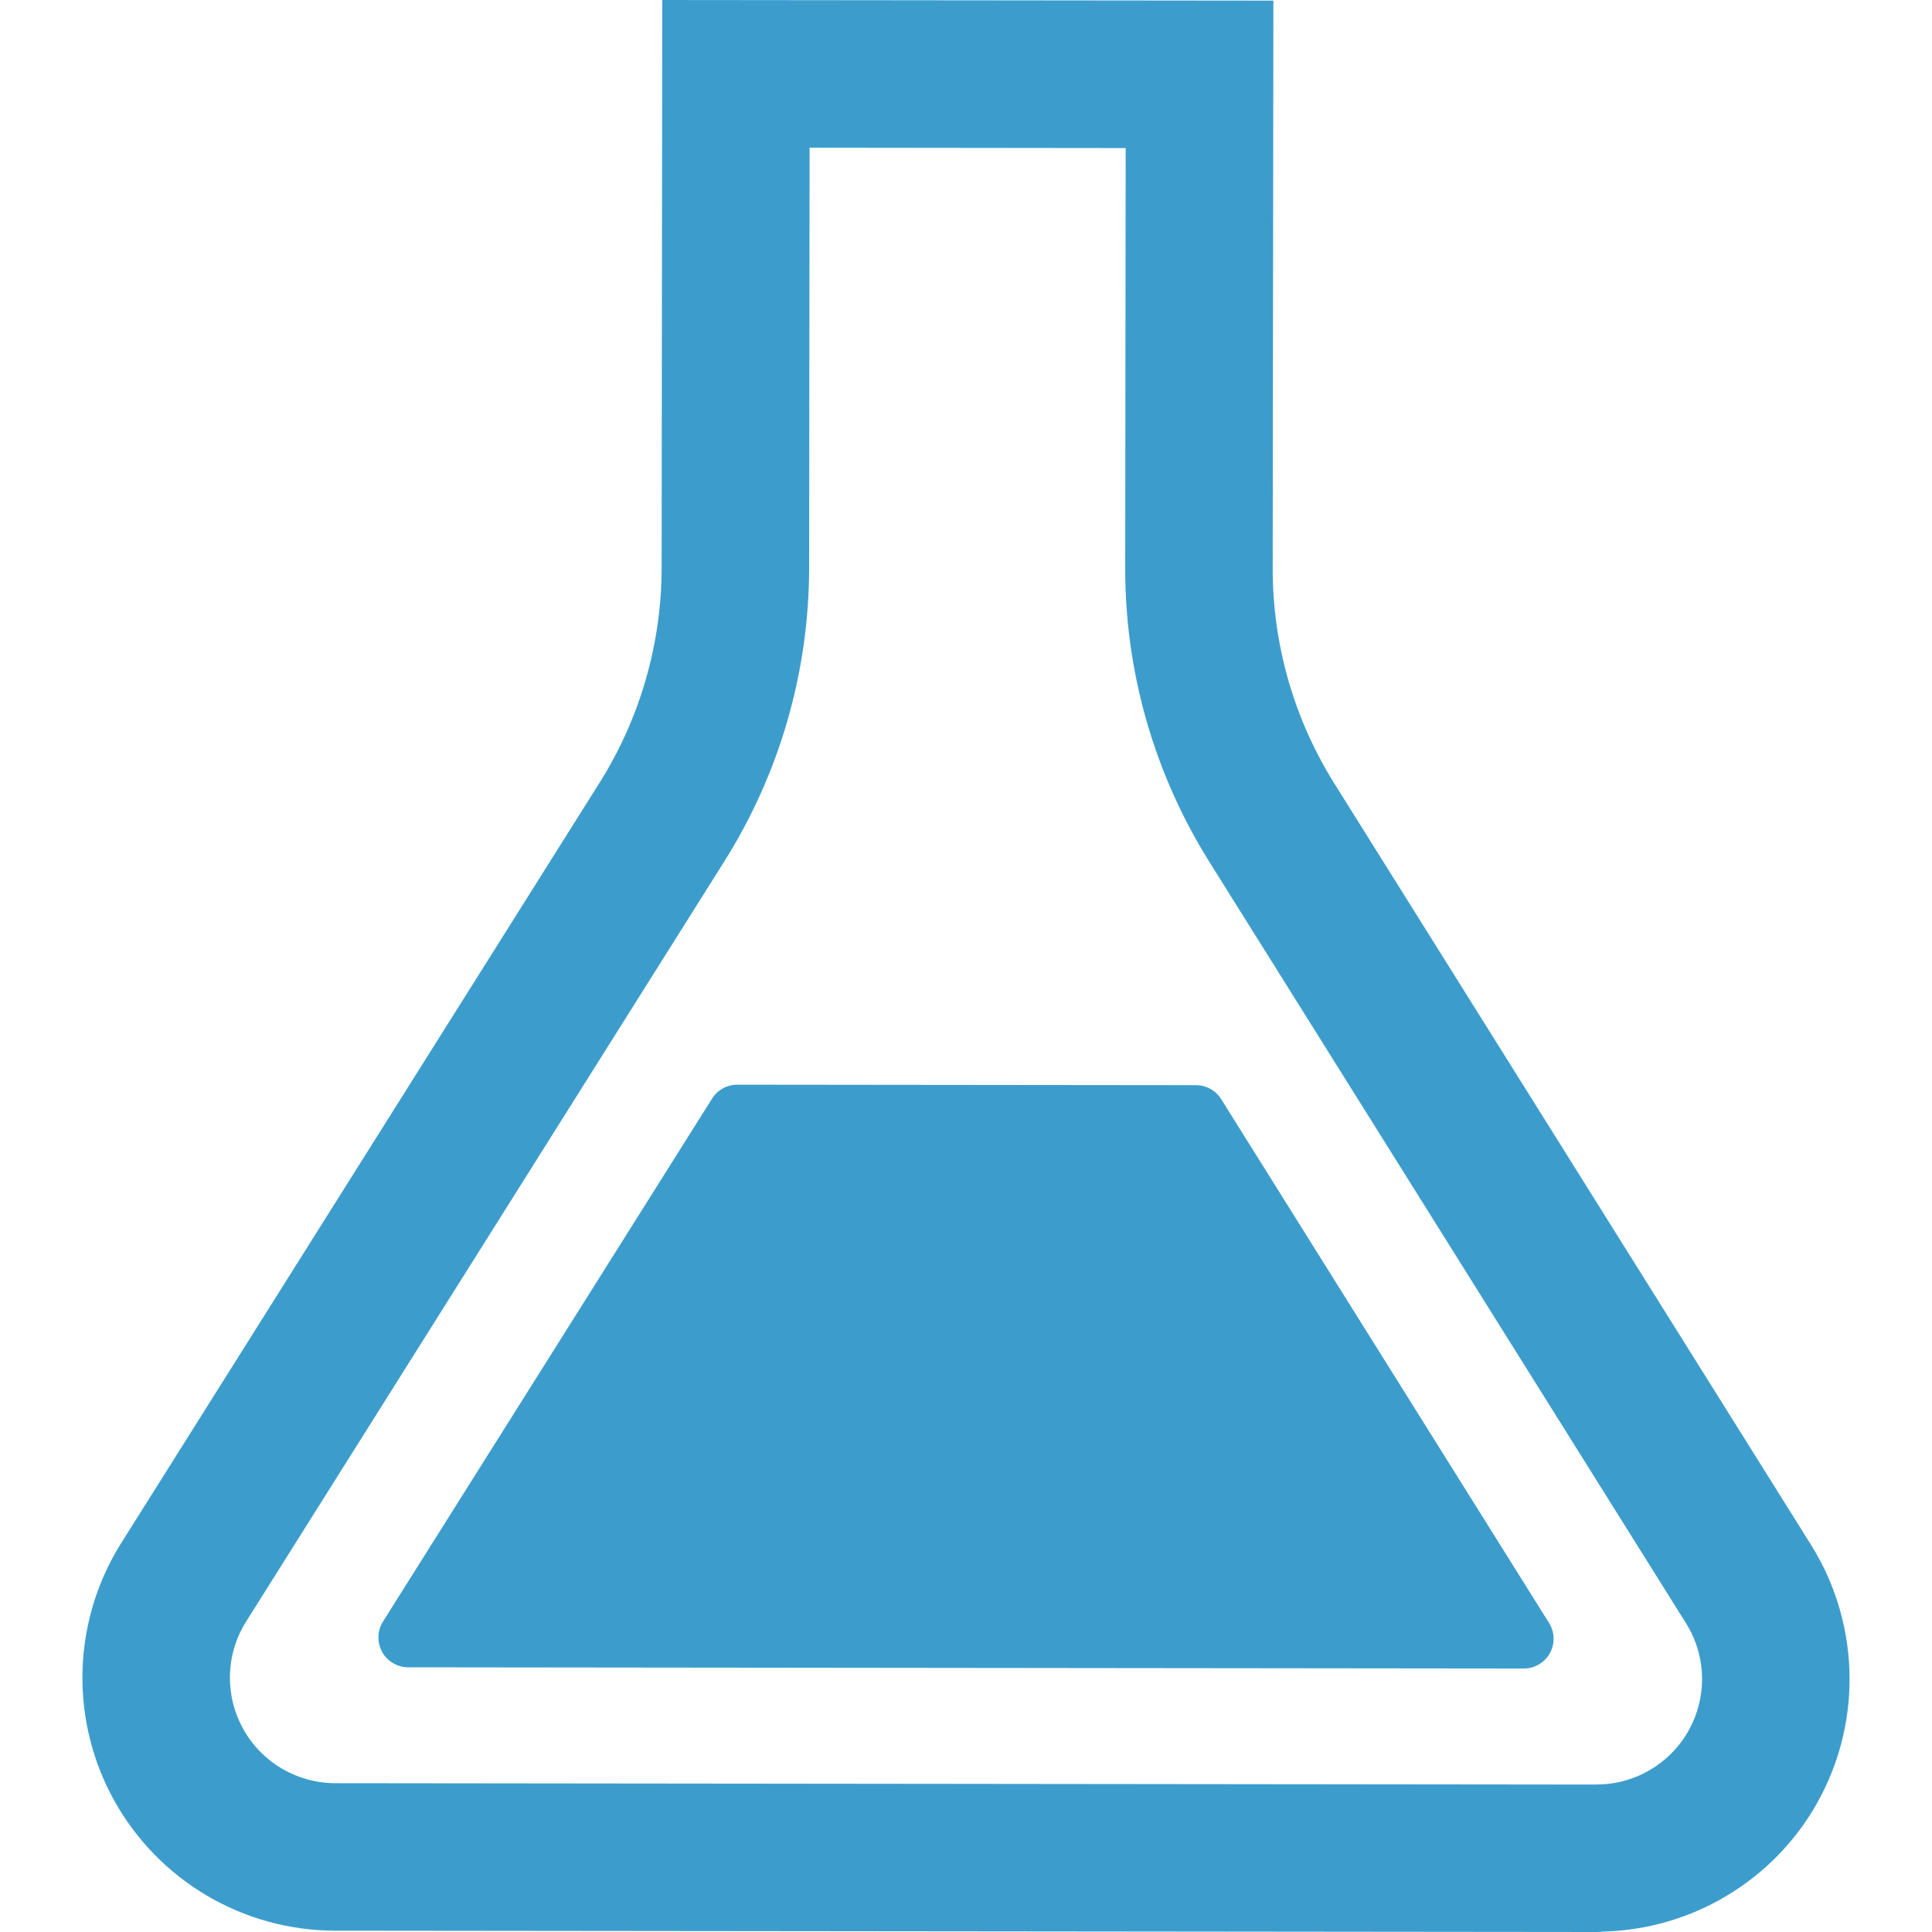 <?xml version="1.0" encoding="utf-8"?>
<!-- Generator: Adobe Illustrator 10.0, SVG Export Plug-In . SVG Version: 3.0.0 Build 76)  -->
<!DOCTYPE svg PUBLIC "-//W3C//DTD SVG 1.0//EN"    "http://www.w3.org/TR/2001/REC-SVG-20010904/DTD/svg10.dtd">
<svg 
	 xmlns:x="http://ns.adobe.com/Extensibility/1.0/" xmlns:i="http://ns.adobe.com/AdobeIllustrator/10.0/" xmlns:graph="http://ns.adobe.com/Graphs/1.0/" i:viewOrigin="0 100" i:rulerOrigin="0 0" i:pageBounds="0 100 100 0"
	 xmlns="http://www.w3.org/2000/svg" xmlns:xlink="http://www.w3.org/1999/xlink" xmlns:a="http://ns.adobe.com/AdobeSVGViewerExtensions/3.0/" width="100" height="100"
	 viewBox="0 0 100 100" overflow="visible" enable-background="new 0 0 100 100" xml:space="preserve">
	<g id="レイヤー_1" i:knockout="Off" i:layer="yes" i:dimmedPercent="50" i:rgbTrio="#4F008000FFFF">
		<path i:knockout="Off" fill="#FFFFFF" d="M100,100H0V0h100V100z"/>
		<g i:knockout="Off">
			<path i:knockout="Off" fill="#3C9DCD" d="M93.739,79.961L69.063,40.55c-2.082-3.33-3.188-7.174-3.188-11.101L65.91,0.032
				L34.278,0l-0.032,29.394c-0.004,3.931-1.118,7.785-3.21,11.115L6.273,79.869c-1.334,2.123-2.007,4.545-2.007,6.968
				c0,2.173,0.54,4.354,1.626,6.324c2.306,4.175,6.688,6.766,11.455,6.771L82.627,100h0.004c0.177,0,0.268-0.01,0.27-0.01
				l-0.002-0.009c4.658-0.093,8.926-2.642,11.194-6.725v-0.005c1.097-1.975,1.641-4.163,1.641-6.345
				C95.732,84.494,95.063,82.078,93.739,79.961z M87.412,89.554c-0.96,1.733-2.788,2.813-4.771,2.809
				c-0.021,0-0.023,0.006-0.039,0.006l-65.249-0.072c-1.984-0.002-3.817-1.084-4.772-2.822c-0.458-0.825-0.68-1.727-0.68-2.636
				c0-1.013,0.278-2.017,0.836-2.903l24.758-39.357c2.861-4.547,4.377-9.803,4.386-15.177l0.023-21.756l16.361,0.018l-0.024,21.761
				v0.009v0.019c0,5.36,1.509,10.607,4.352,15.152l24.673,39.411c0.555,0.884,0.831,1.89,0.833,2.896
				C88.097,87.82,87.872,88.725,87.412,89.554z"/>
			<path i:knockout="Off" fill="#3C9DCD" d="M63.21,56.894c-0.279-0.451-0.775-0.726-1.307-0.726l-23.74-0.025
				c-0.533,0-1.029,0.271-1.309,0.725L19.824,83.93c-0.299,0.479-0.317,1.079-0.044,1.573c0.271,0.493,0.79,0.797,1.353,0.797
				l57.734,0.063c0.563,0.002,1.079-0.302,1.354-0.794c0.271-0.494,0.256-1.094-0.045-1.568L63.21,56.894z"/>
		</g>
	</g>
</svg>
